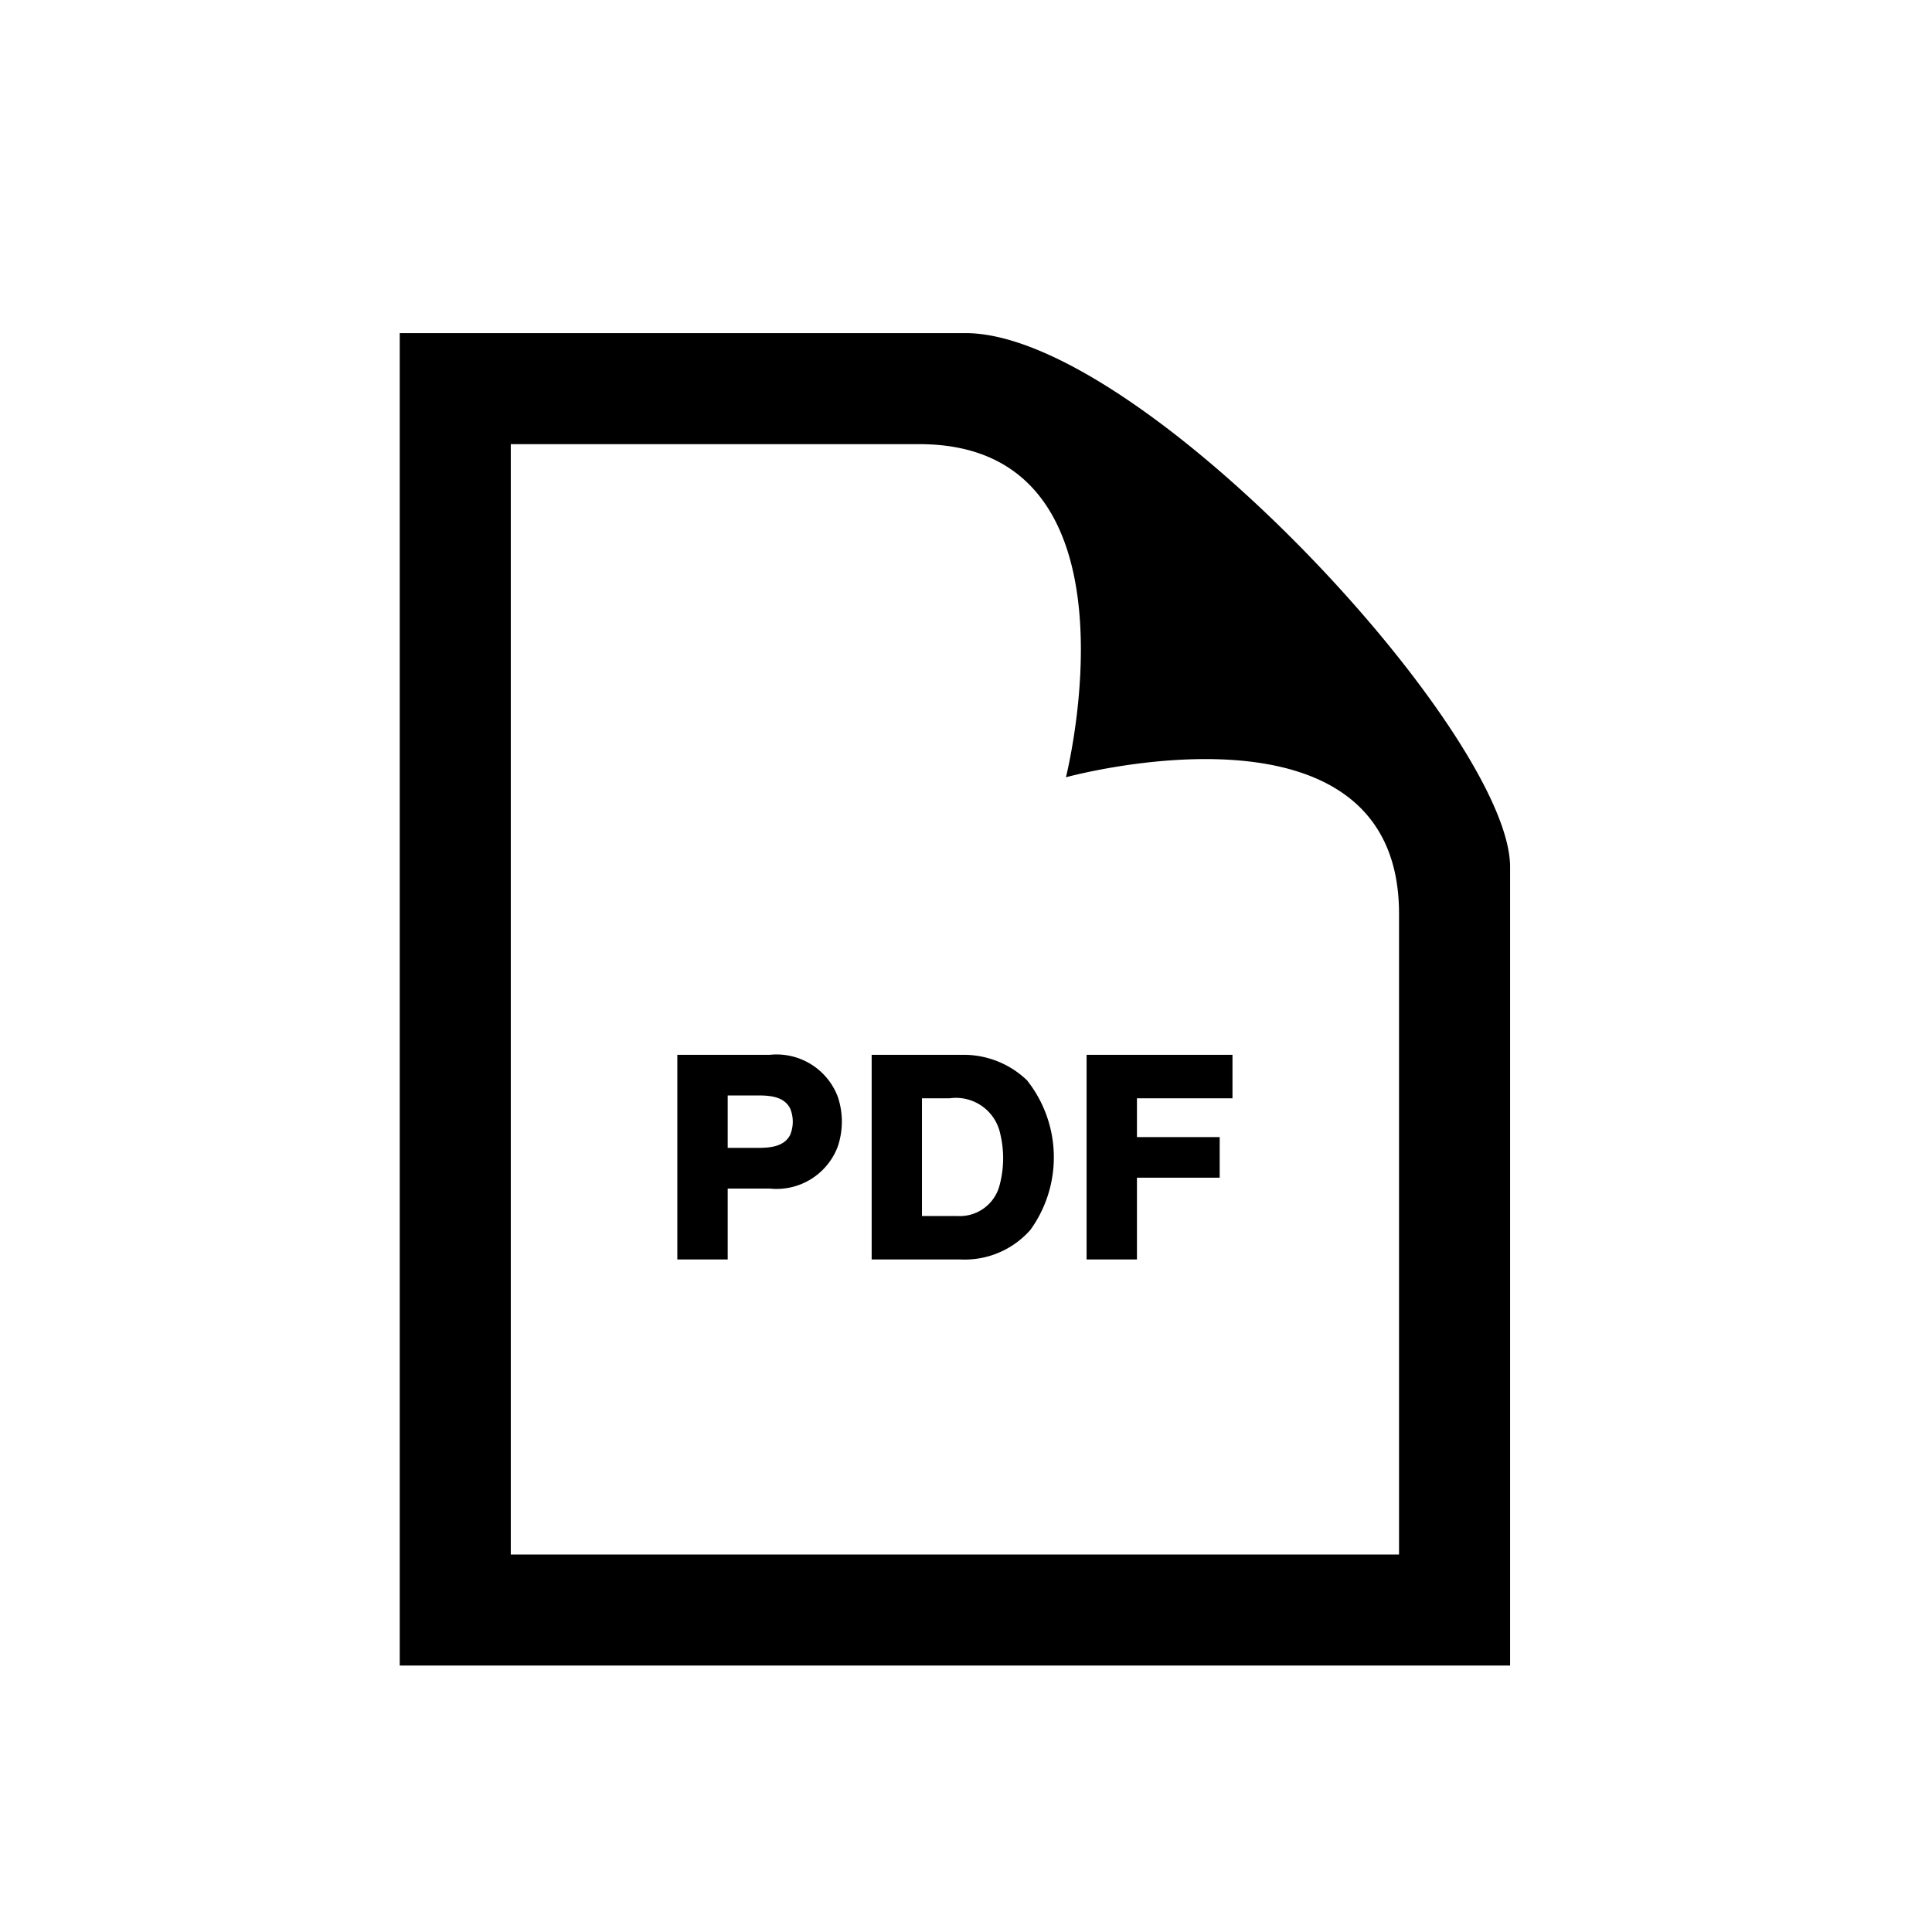 <svg xmlns="http://www.w3.org/2000/svg" xmlns:xlink="http://www.w3.org/1999/xlink" width="29" height="29" viewBox="0 0 29 29"><defs><clipPath id="a"><rect width="29" height="29" transform="translate(1237 2394)" fill="#fff" stroke="#707070" stroke-width="1"/></clipPath></defs><g transform="translate(-1237 -2394)" clip-path="url(#a)"><path d="M9.8,1.667c3.462,0,2.2,5,2.2,5s5-1.375,5,2.048v9.619H3.667V1.667ZM10.491,0H2V20H18.667V8.012C18.667,6.019,13.127,0,10.491,0ZM14.5,10.833H12.31v3.072h.756V12.678h1.242v-.61H13.066v-.582H14.5Zm-4.083,0H9.084v3.072h1.332a1.312,1.312,0,0,0,1.052-.446,1.861,1.861,0,0,0-.052-2.243,1.37,1.37,0,0,0-1-.382Zm-.577.653h.413a.68.68,0,0,1,.762.537,1.568,1.568,0,0,1-.017.79.617.617,0,0,1-.628.44H9.839V11.486Zm-2.283-.653H6.167v3.072h.756V12.841h.634a.981.981,0,0,0,1.02-.636,1.175,1.175,0,0,0,0-.738A.982.982,0,0,0,7.557,10.833Zm-.634.61h.455c.2,0,.389.023.48.19a.517.517,0,0,1,0,.408c-.091.166-.284.189-.48.189H6.923Z" transform="translate(1241 2399)"/></g></svg>